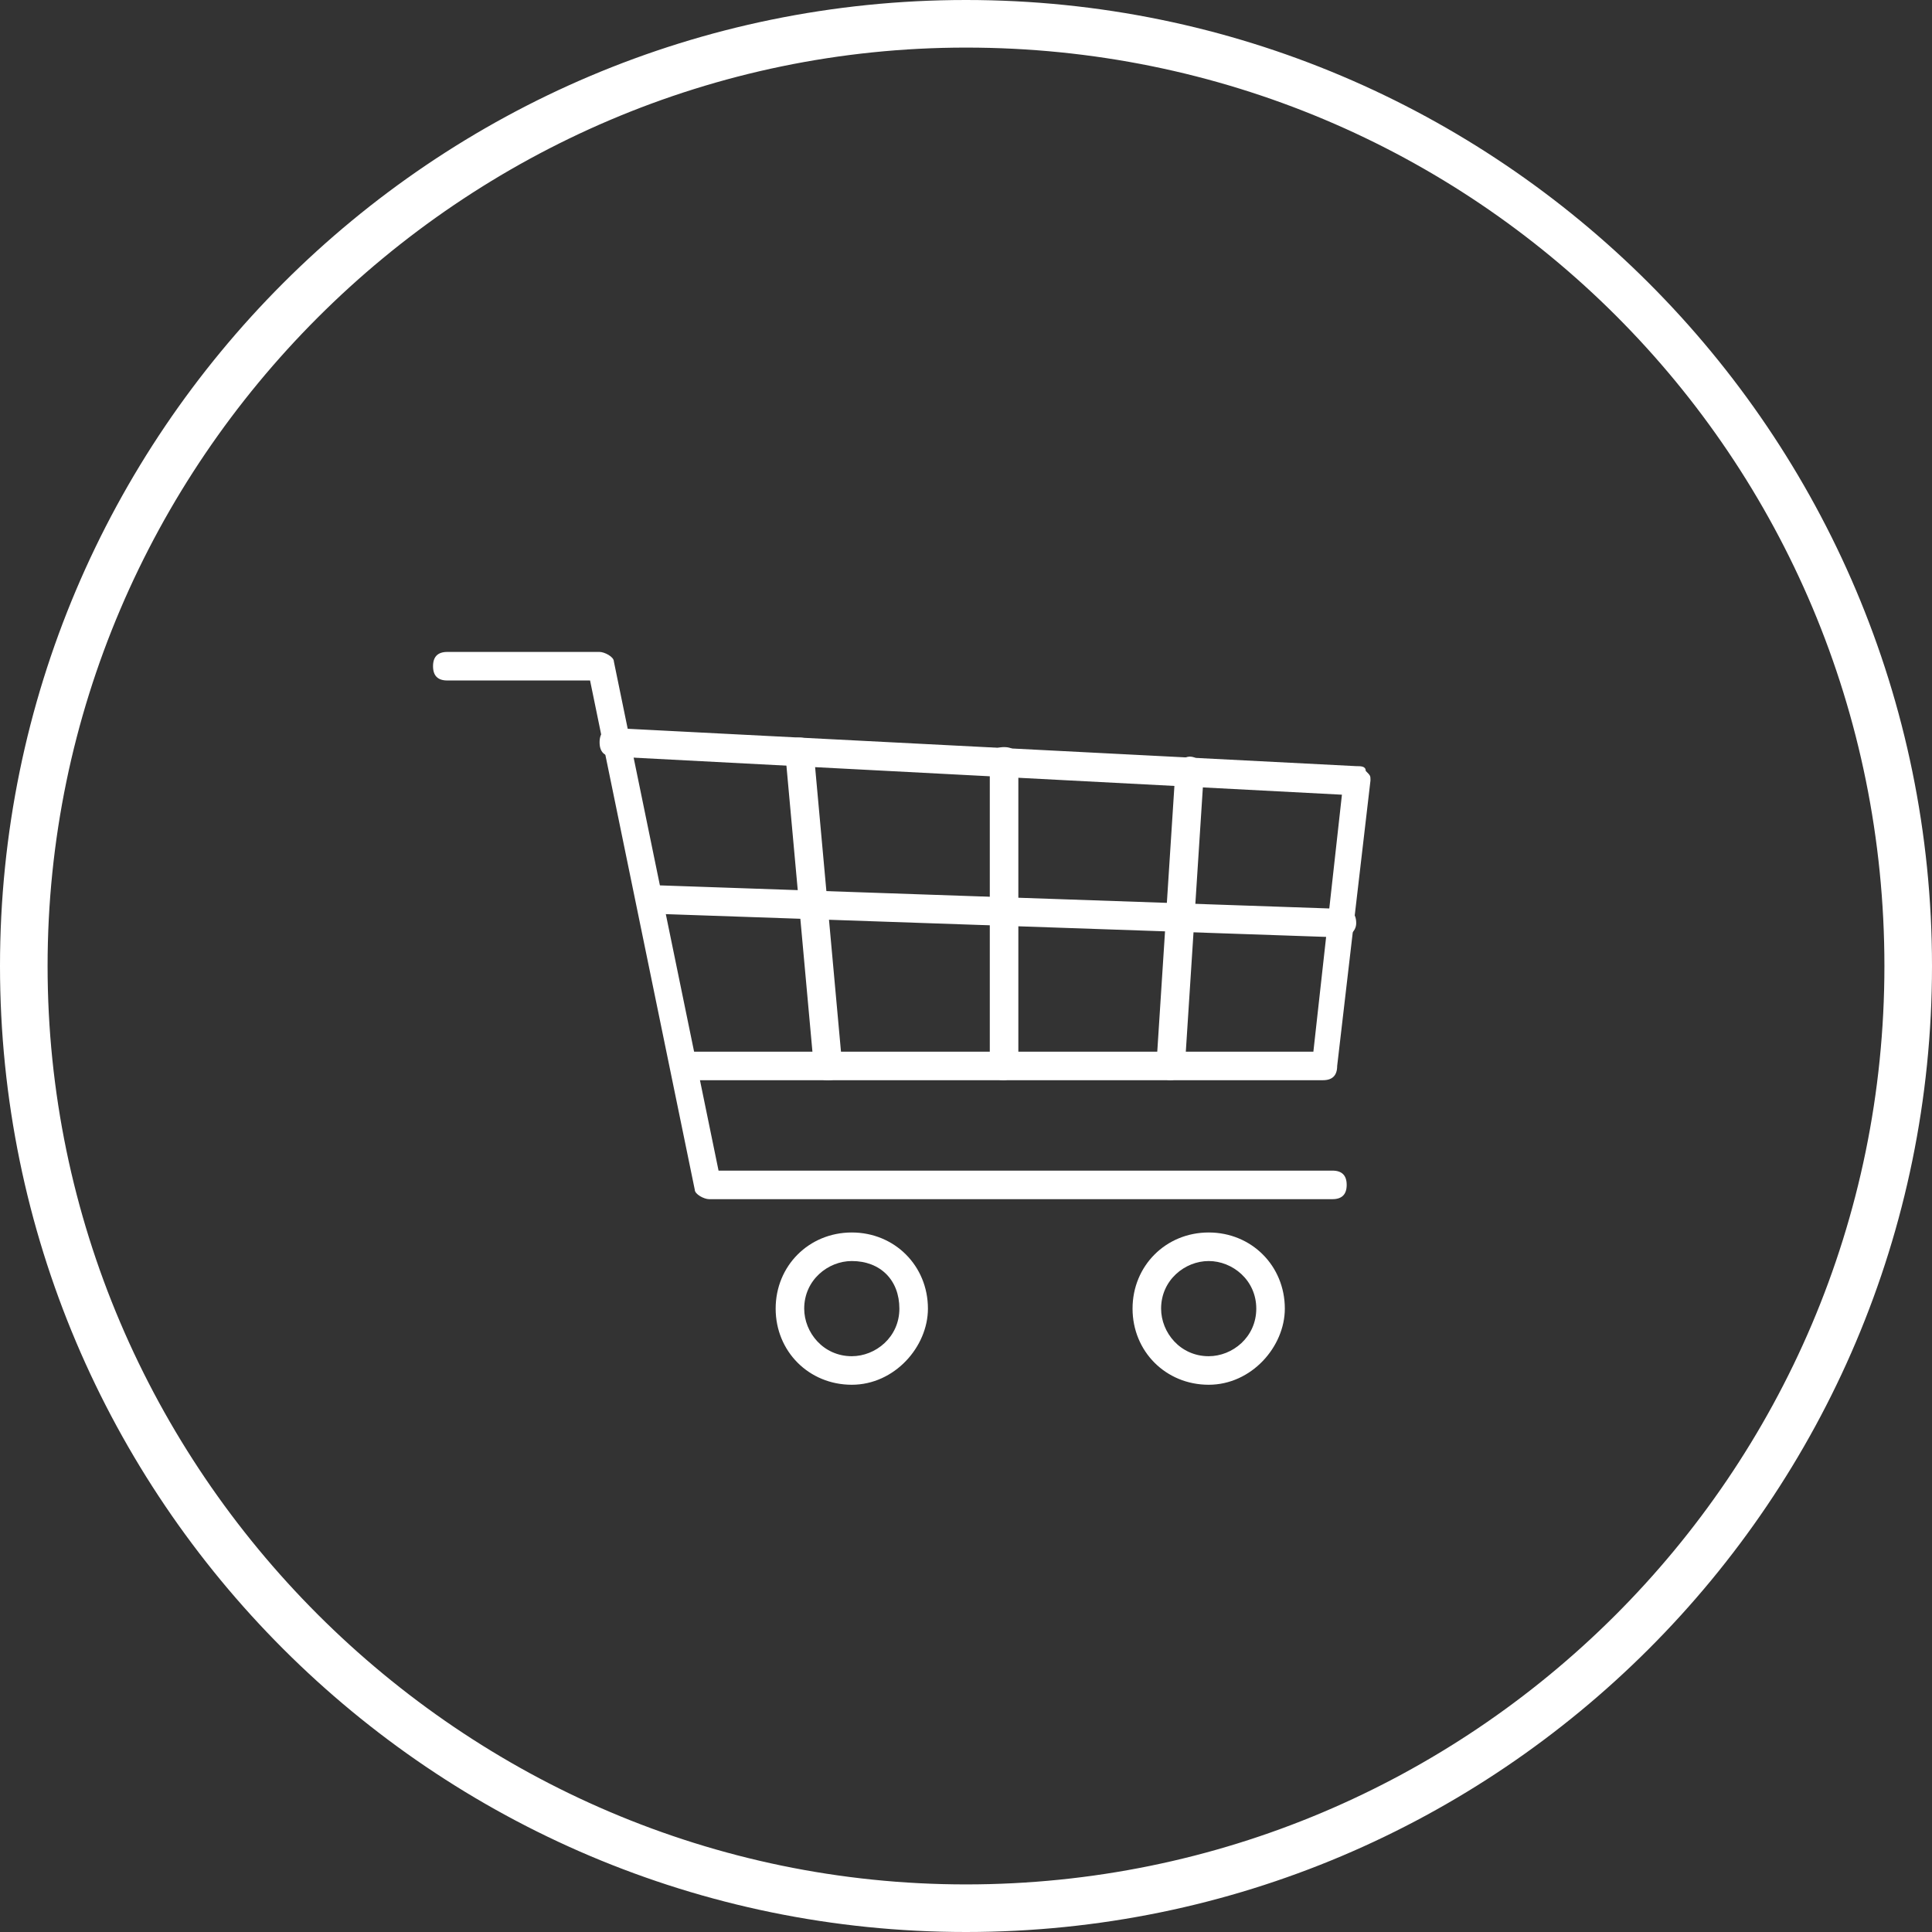 <?xml version="1.0" encoding="utf-8"?>
<!-- Generator: Adobe Illustrator 23.0.3, SVG Export Plug-In . SVG Version: 6.00 Build 0)  -->
<svg version="1.1" id="Ebene_1" xmlns="http://www.w3.org/2000/svg" xmlns:xlink="http://www.w3.org/1999/xlink" x="0px" y="0px"
	 viewBox="0 0 40.6 40.6" style="enable-background:new 0 0 40.6 40.6;" xml:space="preserve">
<rect x="0" y="0" width="40.6" height="40.6" fill="#333333" stroke="none"/>
<style type="text/css">
	.st0{fill:#FFFFFF;}
</style>
<path class="st0" d="M20.3,40.6C9.1,40.6,0,31.5,0,20.3C0,9.1,9.1,0,20.3,0s20.3,9.1,20.3,20.3C40.6,31.5,31.5,40.6,20.3,40.6z
	 M20.3,1C9.7,1,1,9.7,1,20.3s8.7,19.3,19.3,19.3S39.6,31,39.6,20.3S31,1,20.3,1z"/>
<g>
	<g>
		<path class="st0" d="M17.9,29.1c-0.9,0-1.6-0.7-1.6-1.6c0-0.9,0.7-1.6,1.6-1.6c0.9,0,1.6,0.7,1.6,1.6
			C19.5,28.3,18.8,29.1,17.9,29.1z M17.9,26.5c-0.5,0-1,0.4-1,1c0,0.5,0.4,1,1,1c0.5,0,1-0.4,1-1C18.9,26.9,18.5,26.5,17.9,26.5z"/>
	</g>
	<g>
		<path class="st0" d="M25.4,29.1c-0.9,0-1.6-0.7-1.6-1.6c0-0.9,0.7-1.6,1.6-1.6c0.9,0,1.6,0.7,1.6,1.6C27,28.3,26.3,29.1,25.4,29.1
			z M25.4,26.5c-0.5,0-1,0.4-1,1c0,0.5,0.4,1,1,1c0.5,0,1-0.4,1-1C26.4,26.9,25.9,26.5,25.4,26.5z"/>
	</g>
	<g>
		<path class="st0" d="M28,25.2H14.9c-0.1,0-0.3-0.1-0.3-0.2l-2.2-10.7H9.4c-0.2,0-0.3-0.1-0.3-0.3c0-0.2,0.1-0.3,0.3-0.3h3.2
			c0.1,0,0.3,0.1,0.3,0.2l2.2,10.7H28c0.2,0,0.3,0.1,0.3,0.3C28.3,25.1,28.2,25.2,28,25.2z"/>
	</g>
	<g>
		<path class="st0" d="M27.8,22.7H14.4c-0.2,0-0.3-0.1-0.3-0.3c0-0.2,0.1-0.3,0.3-0.3h13.2l0.6-5.4l-15.3-0.8
			c-0.2,0-0.3-0.1-0.3-0.3c0-0.2,0.1-0.3,0.3-0.3l15.6,0.8c0.1,0,0.2,0,0.2,0.1c0.1,0.1,0.1,0.1,0.1,0.2l-0.7,6
			C28.1,22.6,28,22.7,27.8,22.7z"/>
	</g>
	<g>
		<path class="st0" d="M28.2,19.7C28.2,19.7,28.2,19.7,28.2,19.7l-14.5-0.5c-0.2,0-0.3-0.1-0.3-0.3c0-0.2,0.1-0.3,0.3-0.3l14.5,0.5
			c0.2,0,0.3,0.1,0.3,0.3C28.5,19.6,28.3,19.7,28.2,19.7z"/>
	</g>
	<g>
		<path class="st0" d="M17.4,22.7c-0.2,0-0.3-0.1-0.3-0.3l-0.6-6.6c0-0.2,0.1-0.3,0.3-0.3c0.2,0,0.3,0.1,0.3,0.3l0.6,6.6
			C17.7,22.6,17.6,22.7,17.4,22.7C17.4,22.7,17.4,22.7,17.4,22.7z"/>
	</g>
	<g>
		<path class="st0" d="M21.1,22.7c-0.2,0-0.3-0.1-0.3-0.3V16c0-0.2,0.1-0.3,0.3-0.3c0.2,0,0.3,0.1,0.3,0.3v6.4
			C21.4,22.6,21.2,22.7,21.1,22.7z"/>
	</g>
	<g>
		<path class="st0" d="M24.6,22.7C24.6,22.7,24.6,22.7,24.6,22.7c-0.2,0-0.3-0.2-0.3-0.3l0.4-6.2c0-0.2,0.2-0.3,0.3-0.3
			c0.2,0,0.3,0.2,0.3,0.3l-0.4,6.2C24.9,22.6,24.7,22.7,24.6,22.7z"/>
	</g>
</g>
</svg>
